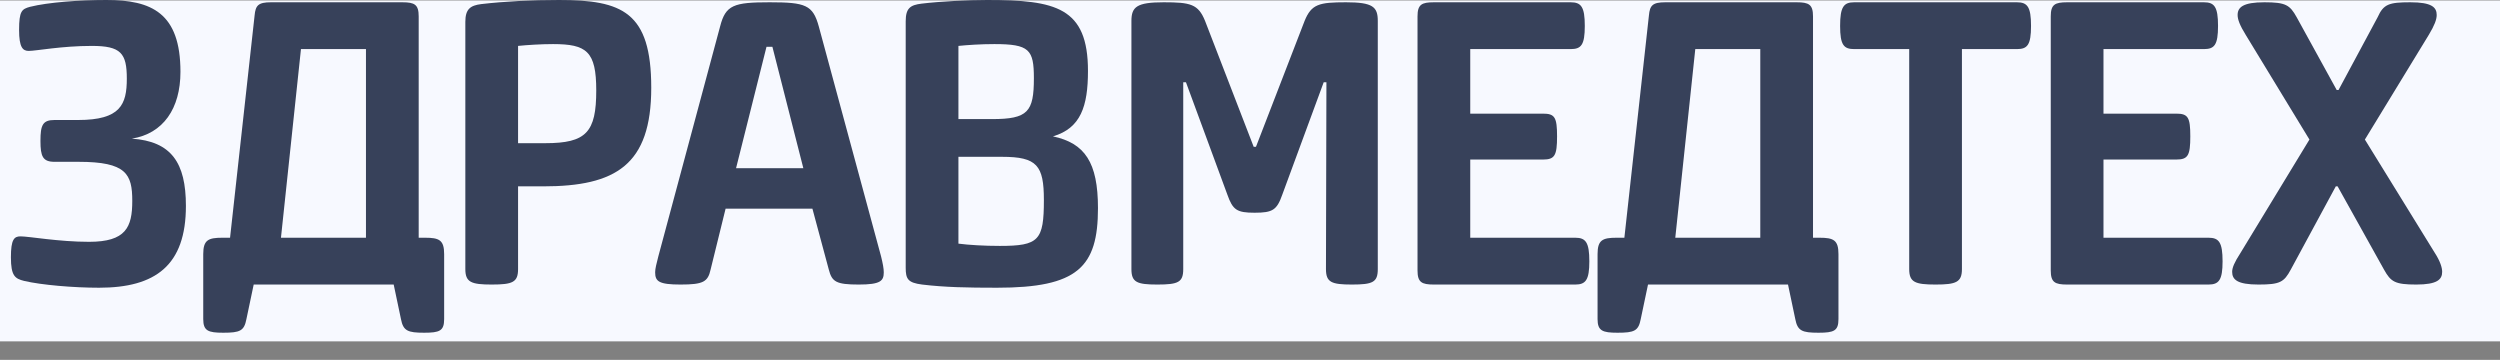 <?xml version="1.0" encoding="UTF-8"?> <svg xmlns="http://www.w3.org/2000/svg" width="132" height="19" viewBox="0 0 132 19" fill="none"><rect x="0" y="0" width="132" height="19" fill="#808080" stroke="none"/> <rect y="0.024" width="132" height="18" fill="#F7F9FF"></rect> <path d="M2.136 7.44C2.136 8.256 2.256 8.544 2.88 8.544H4.152C6.672 8.544 6.984 9.192 6.984 10.608C6.984 12 6.648 12.768 4.704 12.768C3.096 12.768 1.536 12.48 1.08 12.48C0.744 12.48 0.576 12.648 0.576 13.584C0.576 14.568 0.792 14.712 1.272 14.832C2.184 15.048 3.888 15.192 5.232 15.192C8.208 15.192 9.816 14.016 9.816 10.872C9.816 8.592 9.048 7.464 6.96 7.32C8.616 7.056 9.528 5.736 9.528 3.792C9.528 0.672 7.992 0 5.616 0C4.2 0 2.544 0.12 1.584 0.36C1.152 0.48 1.008 0.576 1.008 1.584C1.008 2.496 1.2 2.688 1.512 2.688C1.92 2.688 3.24 2.424 4.848 2.424C6.384 2.424 6.696 2.808 6.696 4.152C6.696 5.52 6.36 6.336 4.128 6.336H2.88C2.256 6.336 2.136 6.6 2.136 7.44Z" fill="#37415A"></path> <path d="M11.787 17.568C12.675 17.568 12.891 17.472 13.011 16.848L13.395 15.024H20.787L21.171 16.848C21.291 17.472 21.531 17.568 22.395 17.568C23.211 17.568 23.451 17.472 23.451 16.848V13.416C23.451 12.672 23.187 12.552 22.443 12.552H22.107V0.864C22.107 0.24 21.891 0.12 21.243 0.12H14.307C13.635 0.12 13.491 0.288 13.443 0.816L12.147 12.552H11.739C10.995 12.552 10.731 12.672 10.731 13.416V16.848C10.731 17.472 10.995 17.568 11.787 17.568ZM15.891 2.592H19.323V12.552H14.835L15.891 2.592Z" fill="#37415A"></path> <path d="M25.962 15.024C27.066 15.024 27.354 14.904 27.354 14.208V9.84H28.674C32.514 9.84 34.386 8.712 34.386 4.632C34.386 0.624 32.85 0 29.514 0C28.098 0 26.634 0.072 25.41 0.216C24.834 0.288 24.57 0.48 24.57 1.152V14.208C24.57 14.904 24.882 15.024 25.962 15.024ZM27.354 2.424C27.834 2.376 28.554 2.328 29.202 2.328C30.978 2.328 31.482 2.712 31.482 4.776C31.482 6.984 30.954 7.56 28.794 7.56H27.354V2.424Z" fill="#37415A"></path> <path d="M35.935 15.024C37.136 15.024 37.376 14.88 37.52 14.232L38.312 11.016H42.895L43.76 14.232C43.928 14.88 44.144 15.024 45.343 15.024C46.495 15.024 46.663 14.832 46.663 14.376C46.663 14.184 46.615 13.92 46.52 13.536L43.231 1.392C42.919 0.264 42.535 0.12 40.639 0.12C38.743 0.12 38.312 0.264 38.023 1.392L34.76 13.536C34.663 13.92 34.592 14.184 34.592 14.376C34.592 14.856 34.783 15.024 35.935 15.024ZM40.471 2.472H40.783L42.416 8.88H38.864L40.471 2.472Z" fill="#37415A"></path> <path d="M52.645 15.192C56.893 15.192 57.973 14.112 57.973 10.992C57.973 8.568 57.277 7.56 55.597 7.2C57.061 6.768 57.445 5.616 57.445 3.744C57.445 0.384 55.741 0 52.117 0C51.157 0 49.645 0.072 48.661 0.192C48.061 0.264 47.821 0.432 47.821 1.128V14.136C47.821 14.736 47.941 14.928 48.685 15.024C49.885 15.168 51.061 15.192 52.645 15.192ZM50.605 2.424C51.085 2.376 51.781 2.328 52.501 2.328C54.349 2.328 54.589 2.616 54.589 4.128C54.589 5.904 54.277 6.288 52.381 6.288H50.605V2.424ZM50.605 8.28H52.909C54.757 8.28 55.117 8.736 55.117 10.56C55.117 12.696 54.853 12.984 52.789 12.984C51.973 12.984 51.157 12.936 50.605 12.864V8.28Z" fill="#37415A"></path> <path d="M61.107 15.024C62.211 15.024 62.475 14.904 62.475 14.208V4.344H62.619L64.803 10.272C65.091 11.088 65.307 11.232 66.243 11.232C67.203 11.232 67.419 11.088 67.707 10.272L69.891 4.344H70.035L70.011 14.208C70.011 14.904 70.299 15.024 71.379 15.024C72.483 15.024 72.747 14.904 72.747 14.208V1.104C72.747 0.36 72.483 0.12 71.067 0.12C69.651 0.12 69.243 0.216 68.883 1.104L66.315 7.752H66.195L63.627 1.104C63.267 0.216 62.859 0.12 61.443 0.12C60.027 0.12 59.739 0.36 59.739 1.104V14.208C59.739 14.904 60.027 15.024 61.107 15.024Z" fill="#37415A"></path> <path d="M83.917 13.8C83.917 12.792 83.725 12.552 83.173 12.552H77.629V8.424H81.469C82.093 8.424 82.213 8.208 82.213 7.2C82.213 6.192 82.093 6 81.469 6H77.629V2.592H82.933C83.485 2.592 83.677 2.376 83.677 1.368C83.677 0.36 83.485 0.12 82.933 0.12H75.709C75.061 0.12 74.845 0.24 74.845 0.864V14.28C74.845 14.904 75.061 15.024 75.709 15.024H83.173C83.725 15.024 83.917 14.784 83.917 13.8Z" fill="#37415A"></path> <path d="M85.407 17.568C86.295 17.568 86.511 17.472 86.631 16.848L87.015 15.024H94.407L94.791 16.848C94.911 17.472 95.151 17.568 96.015 17.568C96.831 17.568 97.071 17.472 97.071 16.848V13.416C97.071 12.672 96.807 12.552 96.063 12.552H95.727V0.864C95.727 0.24 95.511 0.12 94.863 0.12H87.927C87.255 0.12 87.111 0.288 87.063 0.816L85.767 12.552H85.359C84.615 12.552 84.351 12.672 84.351 13.416V16.848C84.351 17.472 84.615 17.568 85.407 17.568ZM89.511 2.592H92.943V12.552H88.455L89.511 2.592Z" fill="#37415A"></path> <path d="M102.198 15.024C103.278 15.024 103.59 14.904 103.59 14.208V2.592H106.494C107.046 2.592 107.238 2.376 107.238 1.368C107.238 0.36 107.046 0.12 106.494 0.12H97.902C97.35 0.12 97.158 0.36 97.158 1.368C97.158 2.376 97.35 2.592 97.902 2.592H100.806V14.208C100.806 14.904 101.118 15.024 102.198 15.024Z" fill="#37415A"></path> <path d="M117.352 13.8C117.352 12.792 117.16 12.552 116.608 12.552H111.064V8.424H114.904C115.528 8.424 115.648 8.208 115.648 7.2C115.648 6.192 115.528 6 114.904 6H111.064V2.592H116.368C116.92 2.592 117.112 2.376 117.112 1.368C117.112 0.36 116.92 0.12 116.368 0.12H109.144C108.496 0.12 108.28 0.24 108.28 0.864V14.28C108.28 14.904 108.496 15.024 109.144 15.024H116.608C117.16 15.024 117.352 14.784 117.352 13.8Z" fill="#37415A"></path> <path d="M119.25 15.024C120.378 15.024 120.594 14.904 120.954 14.232L123.33 9.84H123.426L125.874 14.232C126.234 14.88 126.45 15.024 127.578 15.024C128.682 15.024 128.946 14.76 128.946 14.352C128.946 14.136 128.85 13.8 128.538 13.32L124.866 7.368L128.25 1.824C128.538 1.344 128.658 1.032 128.658 0.792C128.658 0.384 128.394 0.12 127.266 0.12C126.138 0.12 125.85 0.216 125.538 0.912L123.474 4.752H123.378L121.266 0.912C120.906 0.264 120.69 0.12 119.562 0.12C118.434 0.12 118.146 0.384 118.146 0.792C118.146 1.032 118.266 1.344 118.578 1.848L121.938 7.368L118.29 13.368C117.978 13.848 117.858 14.136 117.858 14.352C117.858 14.76 118.122 15.024 119.25 15.024Z" fill="#37415A"></path> </svg> 
